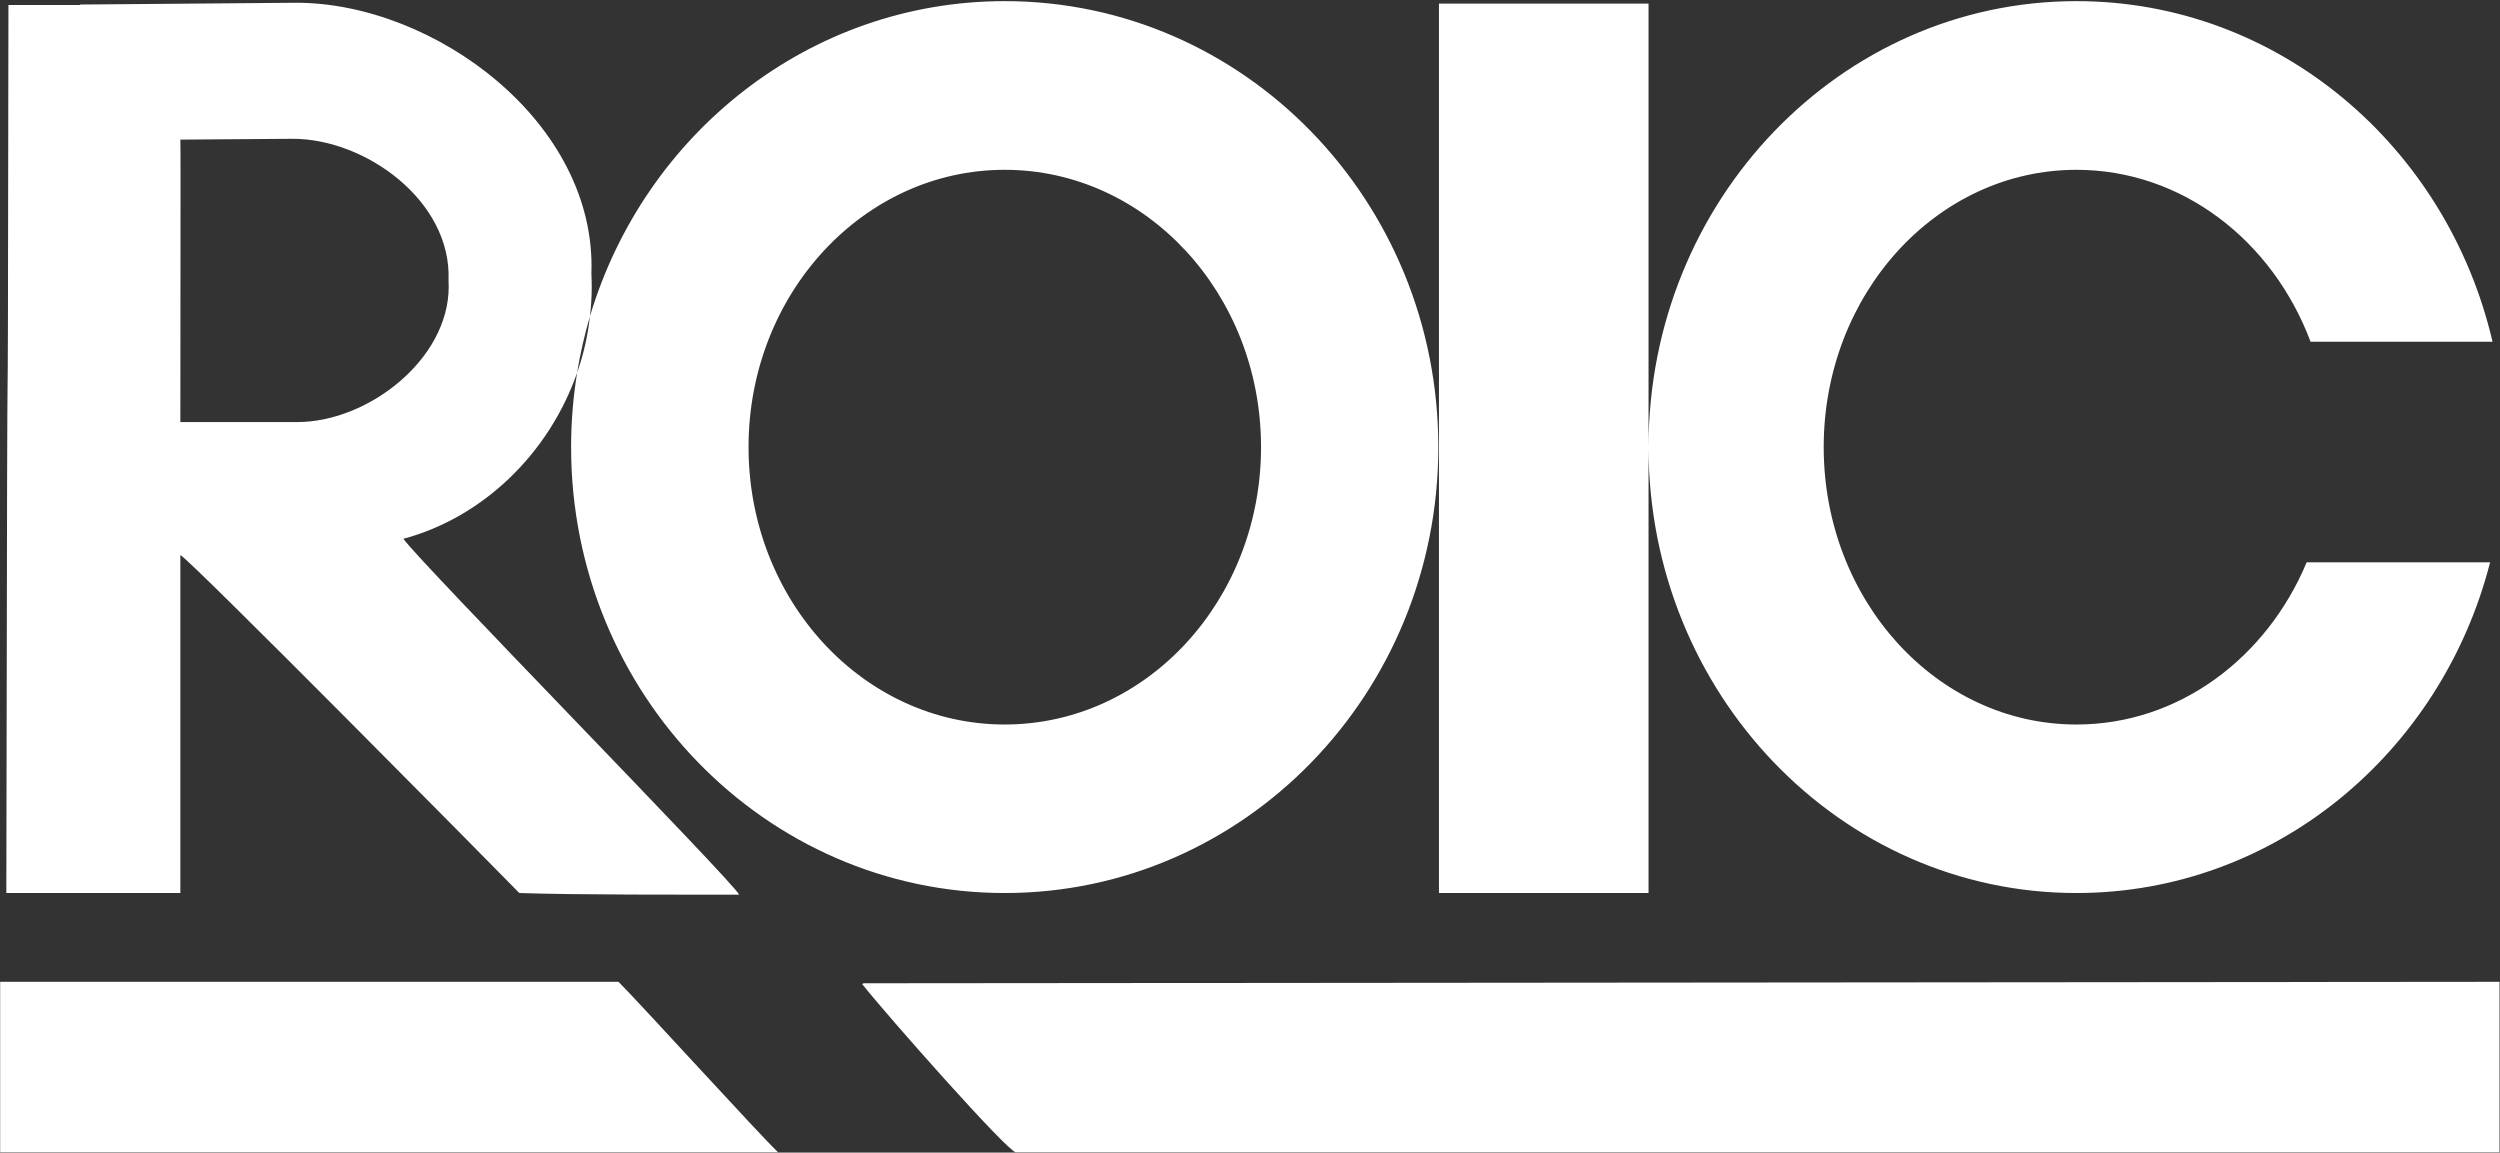 <svg version="1.2" xmlns="http://www.w3.org/2000/svg" viewBox="0 0 1540 710" width="1540" height="710">
	<rect x="0" y="0" width="1540" height="710" fill="#333333" stroke="none"/>
	<title>ROIC_BIG</title>
	<style>
		.s0 { fill: #ffffff } 
	</style>
	<path id="path2" fill-rule="evenodd" class="s0" d="m1539.7 604.8v105h-914.1c-6.4-2-78.7-83.7-94.5-103.6q0.4-0.2 0.9-0.5 503.9-0.5 1007.7-0.9z"/>
	<path id="path4" fill-rule="evenodd" class="s0" d="m479.3 709.8h-479.2v-105h380.9c13.7 13.7 87.5 94.9 98.3 105z"/>
	<path id="path1" fill-rule="evenodd" class="s0" d="m886 275.4c0 151.7-119.5 274.7-267.1 274.7-147.5 0-267.1-123-267.1-274.7 0-15.6 1.3-30.9 3.7-45.8 3.9-11.1 6.6-22.7 7.9-34.7 33.5-112.4 135.2-194.2 255.5-194.2 147.6 0 267.1 123 267.1 274.7zm-109.2 0c0-94.3-70.7-170.8-157.9-170.8-87.1 0-157.8 76.5-157.8 170.8 0 94.4 70.7 170.9 157.8 170.9 87.2 0 157.9-76.5 157.9-170.9zm644.1 71h113c-30 117.3-132.7 203.7-254.8 203.7-145.6 0-263.6-123-263.6-274.7 0-151.7 118-274.7 263.6-274.7 124.2 0 228.3 89.4 256.3 209.8h-112.1c-23.3-62.2-79.1-105.9-144.2-105.9-86 0-155.7 76.5-155.7 170.8 0 94.4 69.7 170.9 155.7 170.9 63 0 117.2-41 141.8-99.9zm-405.4-344.2v547.9h-129.1v-547.9zm-560.2 548.9c-31.6 0-101 0.2-135.4-1-15.5-15.9-202.6-205.2-208.8-208.2v208.2h-107.2c0.8-539.9 0.8-109.5 1.3-547h44.1v-0.3l133.2-1.1c84.9 0 185.3 73.6 181.8 167q0.2 4 0.2 7.9 0 9.3-1.1 18.3c-3.3 11.3-6 22.9-7.9 34.7-17.3 49.7-57.9 89.1-107 102.3 9.2 13.6 203.9 212 206.8 219.2zm-272.2-291.1c43.5 0 93.3-38.5 93.3-83.4q0-2.1-0.1-4.1c1.9-48.7-51.1-87-95.9-87l-69.3 0.5c0.3 1-0.1 160.6 0 174z"/>
</svg>